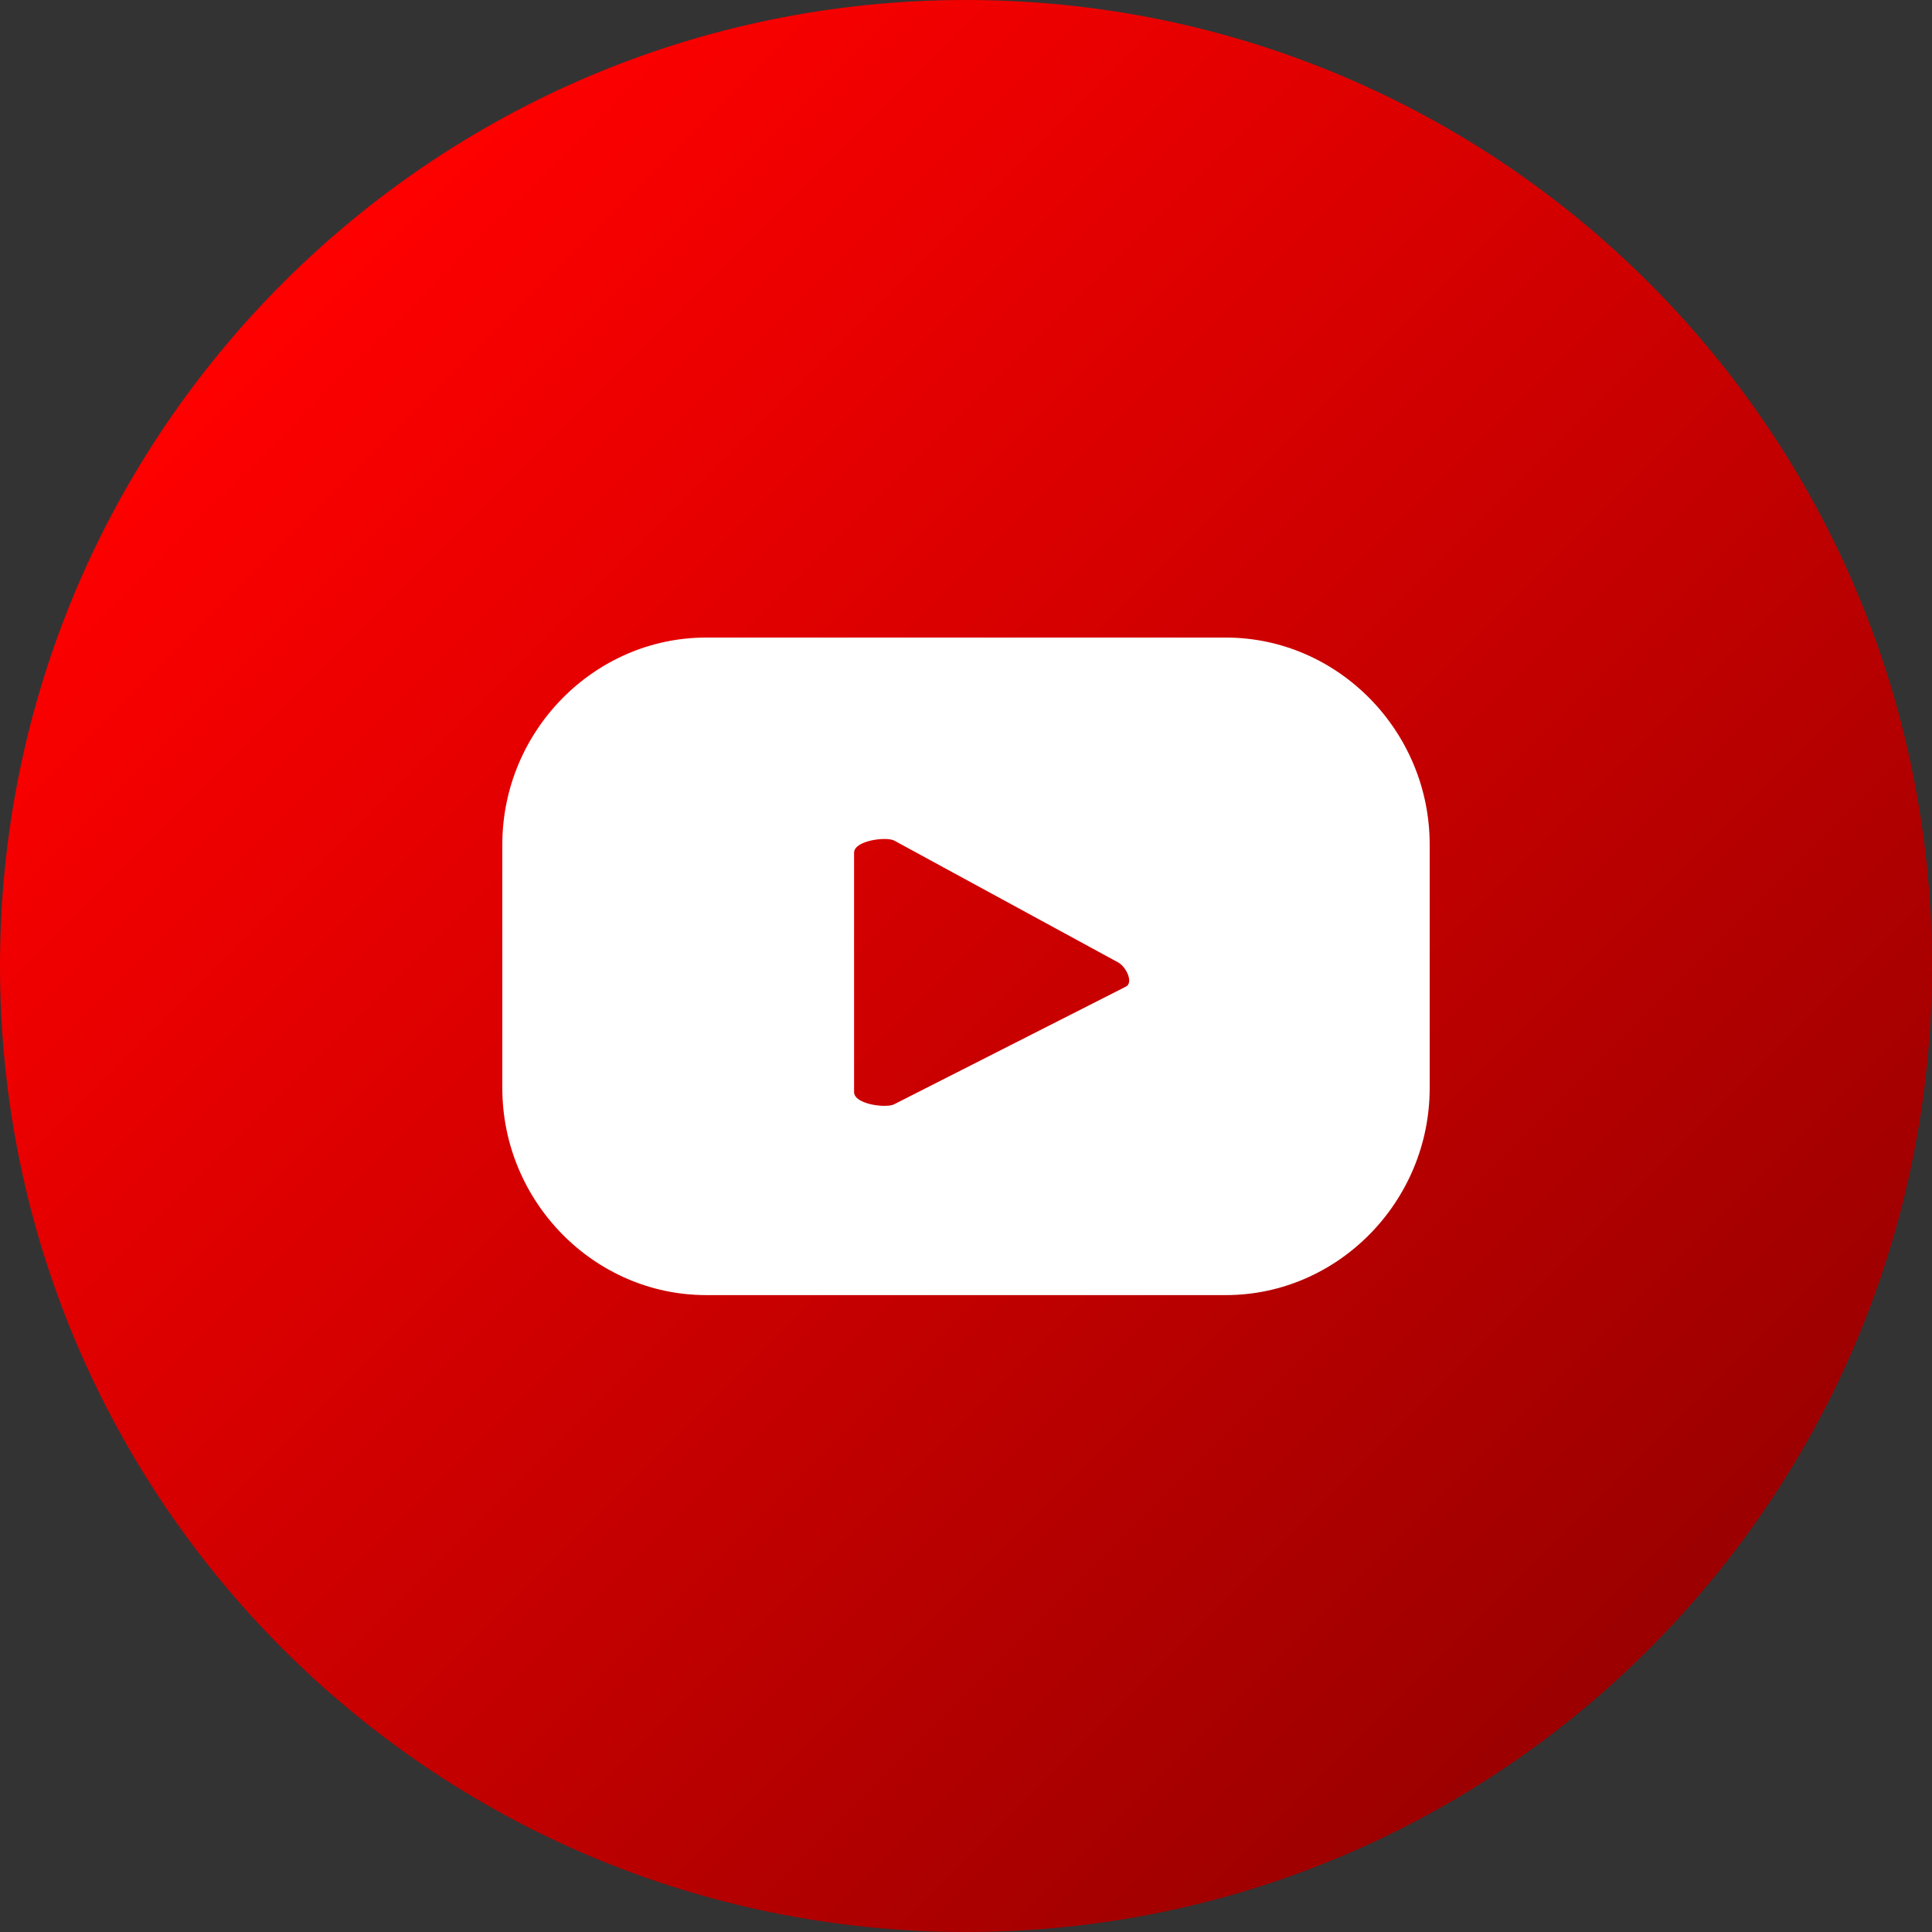 <svg width="100" height="100" viewBox="0 0 100 100" fill="none" xmlns="http://www.w3.org/2000/svg">
<rect x="0" y="0" width="100" height="100" fill="#333333" stroke="none"/>
<path d="M50 100C77.614 100 100 77.614 100 50C100 22.386 77.614 0 50 0C22.386 0 0 22.386 0 50C0 77.614 22.386 100 50 100Z" fill="url(#paint0_linear_2693_45)"/>
<path d="M74 43.714C74 37.832 69.241 33 63.448 33H36.552C30.759 33 26 37.832 26 43.714V56.319C26 62.202 30.759 67.034 36.552 67.034H63.448C69.241 67.034 74 62.202 74 56.319V43.714ZM58.276 51.067L46.276 57.16C45.862 57.37 44.207 57.16 44.207 56.529V44.135C44.207 43.504 45.862 43.294 46.276 43.504L57.862 49.807C58.276 50.017 58.69 50.857 58.276 51.067Z" fill="white"/>
<defs>
<linearGradient id="paint0_linear_2693_45" x1="14.664" y1="14.664" x2="85.468" y2="85.468" gradientUnits="userSpaceOnUse">
<stop stop-color="#FF0000"/>
<stop offset="1" stop-color="#9B0000"/>
</linearGradient>
</defs>
</svg>
